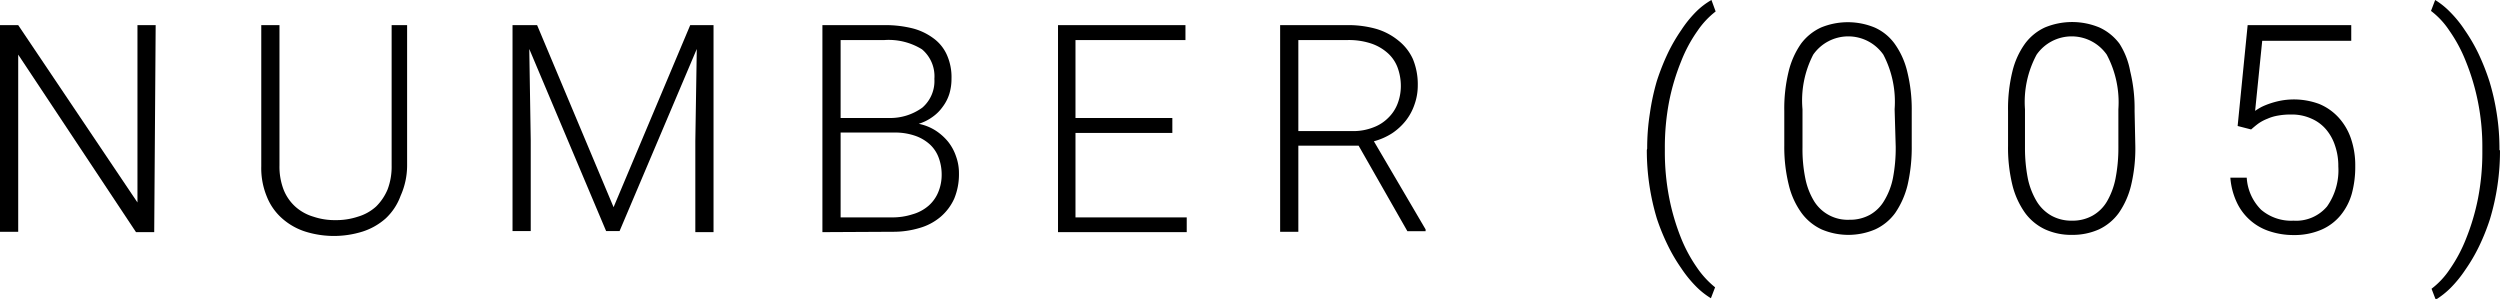 <svg xmlns="http://www.w3.org/2000/svg" width="137.31" height="16.42" viewBox="0 0 137.31 16.42"><g id="レイヤー_2" data-name="レイヤー 2"><g id="レイヤー_1-2" data-name="レイヤー 1"><path d="M8.47,12.75h-1L1,3v9.73H0V1.38H1l6.55,9.74V1.38h1Z"/><path d="M22.36,1.38V9.09A4.08,4.08,0,0,1,22,10.76,3.18,3.18,0,0,1,21.18,12a3.53,3.53,0,0,1-1.27.72,5.26,5.26,0,0,1-3.14,0A3.53,3.53,0,0,1,15.5,12a3.13,3.13,0,0,1-.84-1.19,4.08,4.08,0,0,1-.31-1.67V1.38h1V9.09a3.53,3.53,0,0,0,.22,1.31,2.5,2.5,0,0,0,.64.94,2.56,2.56,0,0,0,1,.56,3.67,3.67,0,0,0,1.22.19,3.78,3.78,0,0,0,1.23-.19,2.56,2.56,0,0,0,1-.56,2.87,2.87,0,0,0,.63-.94,3.53,3.53,0,0,0,.22-1.31V1.38Z"/><path d="M29.5,1.38l4.2,10,4.21-10h1.28V12.75h-1v-5l.08-5.06-4.24,10h-.74l-4.22-10,.08,5v5h-1V1.38Z"/><path d="M45.17,12.75V1.38h3.36a6.21,6.21,0,0,1,1.56.17,3.28,3.28,0,0,1,1.16.54A2.26,2.26,0,0,1,52,3a3,3,0,0,1,.26,1.33,2.82,2.82,0,0,1-.12.83,2.33,2.33,0,0,1-.36.7,2.29,2.29,0,0,1-.56.56,2.58,2.58,0,0,1-.76.38,2.71,2.71,0,0,1,.91.36,3,3,0,0,1,.7.62,2.65,2.65,0,0,1,.44.81,2.69,2.69,0,0,1,.16.94,3.5,3.5,0,0,1-.26,1.38,2.86,2.86,0,0,1-.75,1,3.09,3.09,0,0,1-1.15.61,5,5,0,0,1-1.48.21Zm1-6.27h2.63a3,3,0,0,0,1.86-.57,1.93,1.93,0,0,0,.66-1.58,1.93,1.93,0,0,0-.68-1.62,3.47,3.47,0,0,0-2.07-.51h-2.4Zm0,.8v4.66H49a3.56,3.56,0,0,0,1.12-.17A2.29,2.29,0,0,0,51,11.3a2,2,0,0,0,.53-.74,2.48,2.48,0,0,0,.19-1,2.65,2.65,0,0,0-.16-.89,1.86,1.86,0,0,0-.48-.73,2.32,2.32,0,0,0-.81-.48,3.37,3.37,0,0,0-1.16-.18Z"/><path d="M64.39,7.3H59.07v4.64h6.11v.81H58.11V1.38h7V2.2H59.07V6.48h5.32Z"/><path d="M74.62,8H71.31v4.73h-1V1.38H74a5.64,5.64,0,0,1,1.6.21,3.47,3.47,0,0,1,1.22.65,2.73,2.73,0,0,1,.78,1,3.63,3.63,0,0,1,.27,1.44,3.11,3.11,0,0,1-.18,1.06,3,3,0,0,1-.48.89,3.3,3.3,0,0,1-.75.69,3.58,3.58,0,0,1-1,.44l2.84,4.84v.1h-1ZM71.31,7.2h3A3,3,0,0,0,75.42,7a2.26,2.26,0,0,0,.84-.54,2.15,2.15,0,0,0,.51-.79,2.69,2.69,0,0,0,.17-.93,2.94,2.94,0,0,0-.19-1.06,2,2,0,0,0-.56-.79,2.6,2.6,0,0,0-.91-.51A3.91,3.91,0,0,0,74,2.2H71.31Z"/><path d="M90.47,8.16a12.24,12.24,0,0,1,.15-1.95A12.64,12.64,0,0,1,91,4.45a12.66,12.66,0,0,1,.61-1.54,9.44,9.44,0,0,1,.74-1.27,6.31,6.31,0,0,1,.81-1A4,4,0,0,1,94,0l.23.63a4.61,4.61,0,0,0-1,1.07,7.8,7.8,0,0,0-.9,1.68,12.08,12.08,0,0,0-.65,2.17,13.3,13.3,0,0,0-.24,2.58v.16a13.15,13.15,0,0,0,.24,2.58A12.33,12.33,0,0,0,92.3,13a8.13,8.13,0,0,0,.9,1.69,5,5,0,0,0,1,1.09l-.23.6a4.24,4.24,0,0,1-.82-.65,6.6,6.6,0,0,1-.81-1,9.3,9.3,0,0,1-.74-1.26A11.74,11.74,0,0,1,91,12a13,13,0,0,1-.55-3.76Z"/><path d="M105,8a9.2,9.2,0,0,1-.23,2.17,4.69,4.69,0,0,1-.68,1.53,2.81,2.81,0,0,1-1.1.9,3.75,3.75,0,0,1-2.94,0,2.88,2.88,0,0,1-1.1-.9,4.33,4.33,0,0,1-.7-1.53A8.67,8.67,0,0,1,98,8V6.09a8.61,8.61,0,0,1,.24-2.17,4.54,4.54,0,0,1,.68-1.52,2.86,2.86,0,0,1,1.1-.89,3.87,3.87,0,0,1,2.94,0,2.72,2.72,0,0,1,1.1.89,4.36,4.36,0,0,1,.69,1.52A8.61,8.61,0,0,1,105,6.09Zm-.94-2A5.58,5.58,0,0,0,103.44,3a2.35,2.35,0,0,0-3.85,0A5.48,5.48,0,0,0,99,6V8.11a8,8,0,0,0,.16,1.71,3.84,3.84,0,0,0,.49,1.25,2.17,2.17,0,0,0,1.93,1,2.26,2.26,0,0,0,1.12-.27,2.11,2.11,0,0,0,.79-.78,3.84,3.84,0,0,0,.48-1.25,8.77,8.77,0,0,0,.15-1.71Z"/><path d="M117.28,8a8.7,8.7,0,0,1-.23,2.17,4.49,4.49,0,0,1-.68,1.53,2.85,2.85,0,0,1-1.09.9,3.53,3.53,0,0,1-1.48.3,3.45,3.45,0,0,1-1.47-.3,2.88,2.88,0,0,1-1.1-.9,4.51,4.51,0,0,1-.7-1.53A8.67,8.67,0,0,1,110.29,8V6.09a8.61,8.61,0,0,1,.24-2.17,4.36,4.36,0,0,1,.69-1.52,2.83,2.83,0,0,1,1.09-.89,3.9,3.9,0,0,1,3,0,2.86,2.86,0,0,1,1.1.89A4.18,4.18,0,0,1,117,3.92a8.61,8.61,0,0,1,.24,2.17Zm-.93-2A5.57,5.57,0,0,0,115.71,3a2.35,2.35,0,0,0-3.85,0A5.48,5.48,0,0,0,111.22,6V8.11a8.72,8.72,0,0,0,.16,1.71,4.08,4.08,0,0,0,.49,1.25,2.23,2.23,0,0,0,.81.78,2.26,2.26,0,0,0,1.12.27,2.24,2.24,0,0,0,1.12-.27,2.13,2.13,0,0,0,.8-.78,4.07,4.07,0,0,0,.47-1.25,8.72,8.72,0,0,0,.16-1.71Z"/><path d="M122.9,6.92l.55-5.54h5.69v.86h-4.89l-.39,3.85a3.36,3.36,0,0,1,.36-.22,4,4,0,0,1,.5-.2,4.61,4.61,0,0,1,.59-.15,4,4,0,0,1,2.07.19,3,3,0,0,1,1.06.74,3.28,3.28,0,0,1,.68,1.15,4.53,4.53,0,0,1,.24,1.52,5.6,5.6,0,0,1-.19,1.52,3.29,3.29,0,0,1-.62,1.19,2.81,2.81,0,0,1-1.06.79,3.75,3.75,0,0,1-1.52.29,4.15,4.15,0,0,1-1.29-.2,3,3,0,0,1-1.81-1.56,3.89,3.89,0,0,1-.37-1.39h.9a2.71,2.71,0,0,0,.79,1.76,2.54,2.54,0,0,0,1.78.6,2.22,2.22,0,0,0,1.84-.78,3.45,3.45,0,0,0,.62-2.2A3.42,3.42,0,0,0,128.25,8a2.64,2.64,0,0,0-.5-.9,2.21,2.21,0,0,0-.81-.59,2.59,2.59,0,0,0-1.11-.22,3.8,3.8,0,0,0-.72.06,2.38,2.38,0,0,0-.57.17,2.42,2.42,0,0,0-.48.25c-.14.1-.28.22-.42.34Z"/><path d="M137.31,8.27a13,13,0,0,1-.55,3.76,11.74,11.74,0,0,1-.61,1.52,9.3,9.3,0,0,1-.74,1.26,6.6,6.6,0,0,1-.81,1,4.56,4.56,0,0,1-.82.65l-.23-.6a4.41,4.41,0,0,0,1-1.07,8.13,8.13,0,0,0,.9-1.69,12.31,12.31,0,0,0,.65-2.19,13.15,13.15,0,0,0,.24-2.58V8.13a12.48,12.48,0,0,0-.25-2.58,12.29,12.29,0,0,0-.66-2.19,8.1,8.1,0,0,0-.91-1.69,4.35,4.35,0,0,0-1-1.07l.23-.6a4.24,4.24,0,0,1,.82.66,6.31,6.31,0,0,1,.81,1,9.44,9.44,0,0,1,.74,1.27,12.66,12.66,0,0,1,.61,1.54,12.64,12.64,0,0,1,.4,1.76,12.24,12.24,0,0,1,.15,2Z"/></g></g></svg>
